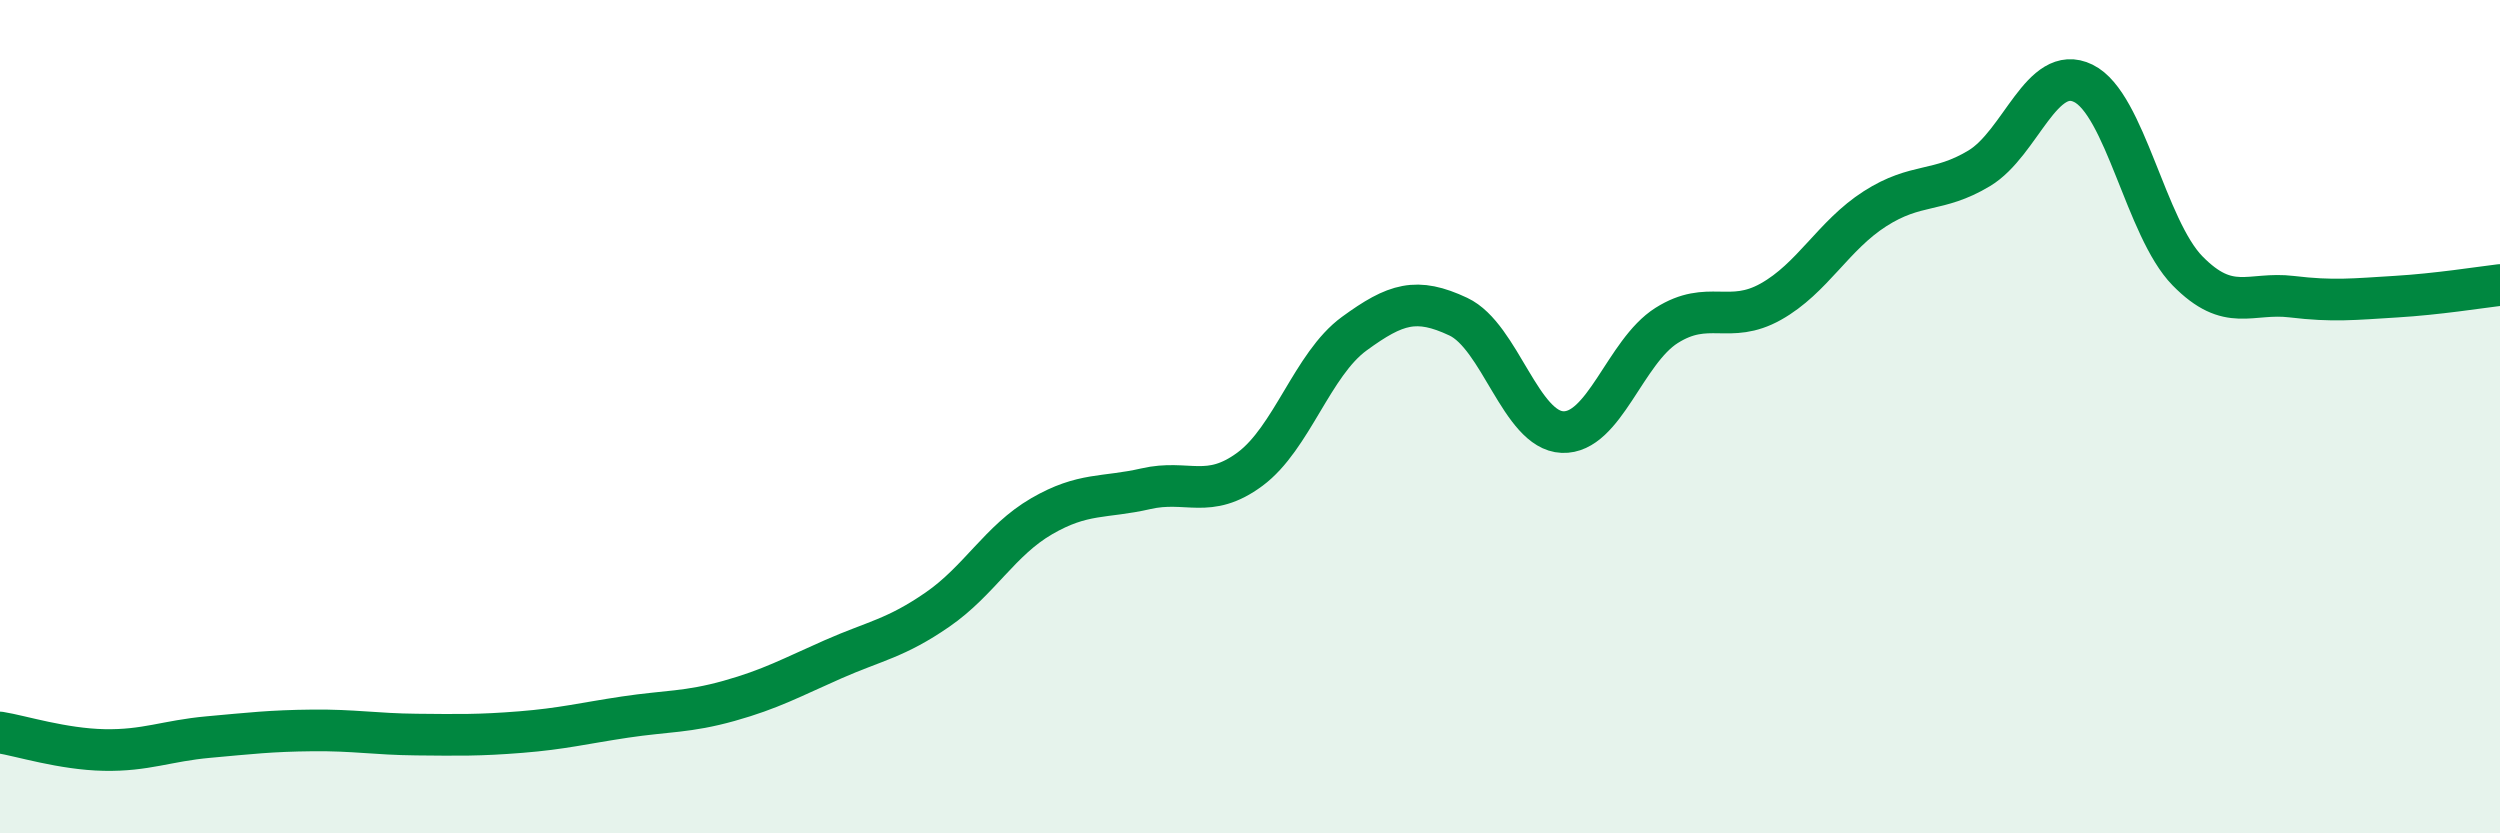 
    <svg width="60" height="20" viewBox="0 0 60 20" xmlns="http://www.w3.org/2000/svg">
      <path
        d="M 0,17.58 C 0.5,17.66 1.5,17.98 2.5,18 C 3.5,18.02 4,17.78 5,17.69 C 6,17.6 6.5,17.54 7.5,17.53 C 8.5,17.52 9,17.62 10,17.63 C 11,17.64 11.5,17.65 12.5,17.57 C 13.5,17.49 14,17.36 15,17.21 C 16,17.06 16.5,17.1 17.5,16.82 C 18.5,16.54 19,16.26 20,15.82 C 21,15.38 21.5,15.32 22.5,14.63 C 23.5,13.94 24,12.97 25,12.39 C 26,11.81 26.5,11.96 27.5,11.73 C 28.5,11.5 29,12 30,11.26 C 31,10.52 31.5,8.74 32.5,8.01 C 33.5,7.28 34,7.13 35,7.6 C 36,8.07 36.5,10.33 37.5,10.37 C 38.5,10.41 39,8.44 40,7.81 C 41,7.18 41.5,7.8 42.5,7.24 C 43.5,6.68 44,5.65 45,5.01 C 46,4.37 46.5,4.64 47.5,4.04 C 48.5,3.44 49,1.51 50,2 C 51,2.49 51.5,5.48 52.5,6.5 C 53.5,7.52 54,7 55,7.12 C 56,7.24 56.5,7.18 57.5,7.12 C 58.5,7.06 59.5,6.9 60,6.84L60 20L0 20Z"
        fill="#008740"
        opacity="0.1"
        stroke-linecap="round"
        stroke-linejoin="round"
      />
      <path
        d="M 0,17.58 C 0.5,17.66 1.5,17.98 2.5,18 C 3.5,18.02 4,17.78 5,17.69 C 6,17.6 6.5,17.54 7.5,17.53 C 8.5,17.52 9,17.62 10,17.63 C 11,17.64 11.5,17.65 12.5,17.57 C 13.5,17.49 14,17.36 15,17.21 C 16,17.06 16.5,17.1 17.5,16.82 C 18.5,16.54 19,16.26 20,15.82 C 21,15.38 21.5,15.32 22.5,14.63 C 23.5,13.94 24,12.97 25,12.39 C 26,11.81 26.5,11.96 27.5,11.73 C 28.5,11.5 29,12 30,11.26 C 31,10.52 31.5,8.74 32.5,8.01 C 33.5,7.28 34,7.13 35,7.6 C 36,8.07 36.5,10.33 37.5,10.37 C 38.5,10.41 39,8.44 40,7.81 C 41,7.18 41.5,7.8 42.5,7.24 C 43.5,6.68 44,5.65 45,5.01 C 46,4.37 46.5,4.64 47.5,4.04 C 48.5,3.44 49,1.51 50,2 C 51,2.49 51.5,5.48 52.5,6.5 C 53.5,7.52 54,7 55,7.12 C 56,7.24 56.5,7.18 57.5,7.12 C 58.5,7.06 59.5,6.9 60,6.84"
        stroke="#008740"
        stroke-width="1"
        fill="none"
        stroke-linecap="round"
        stroke-linejoin="round"
      />
    </svg>
  